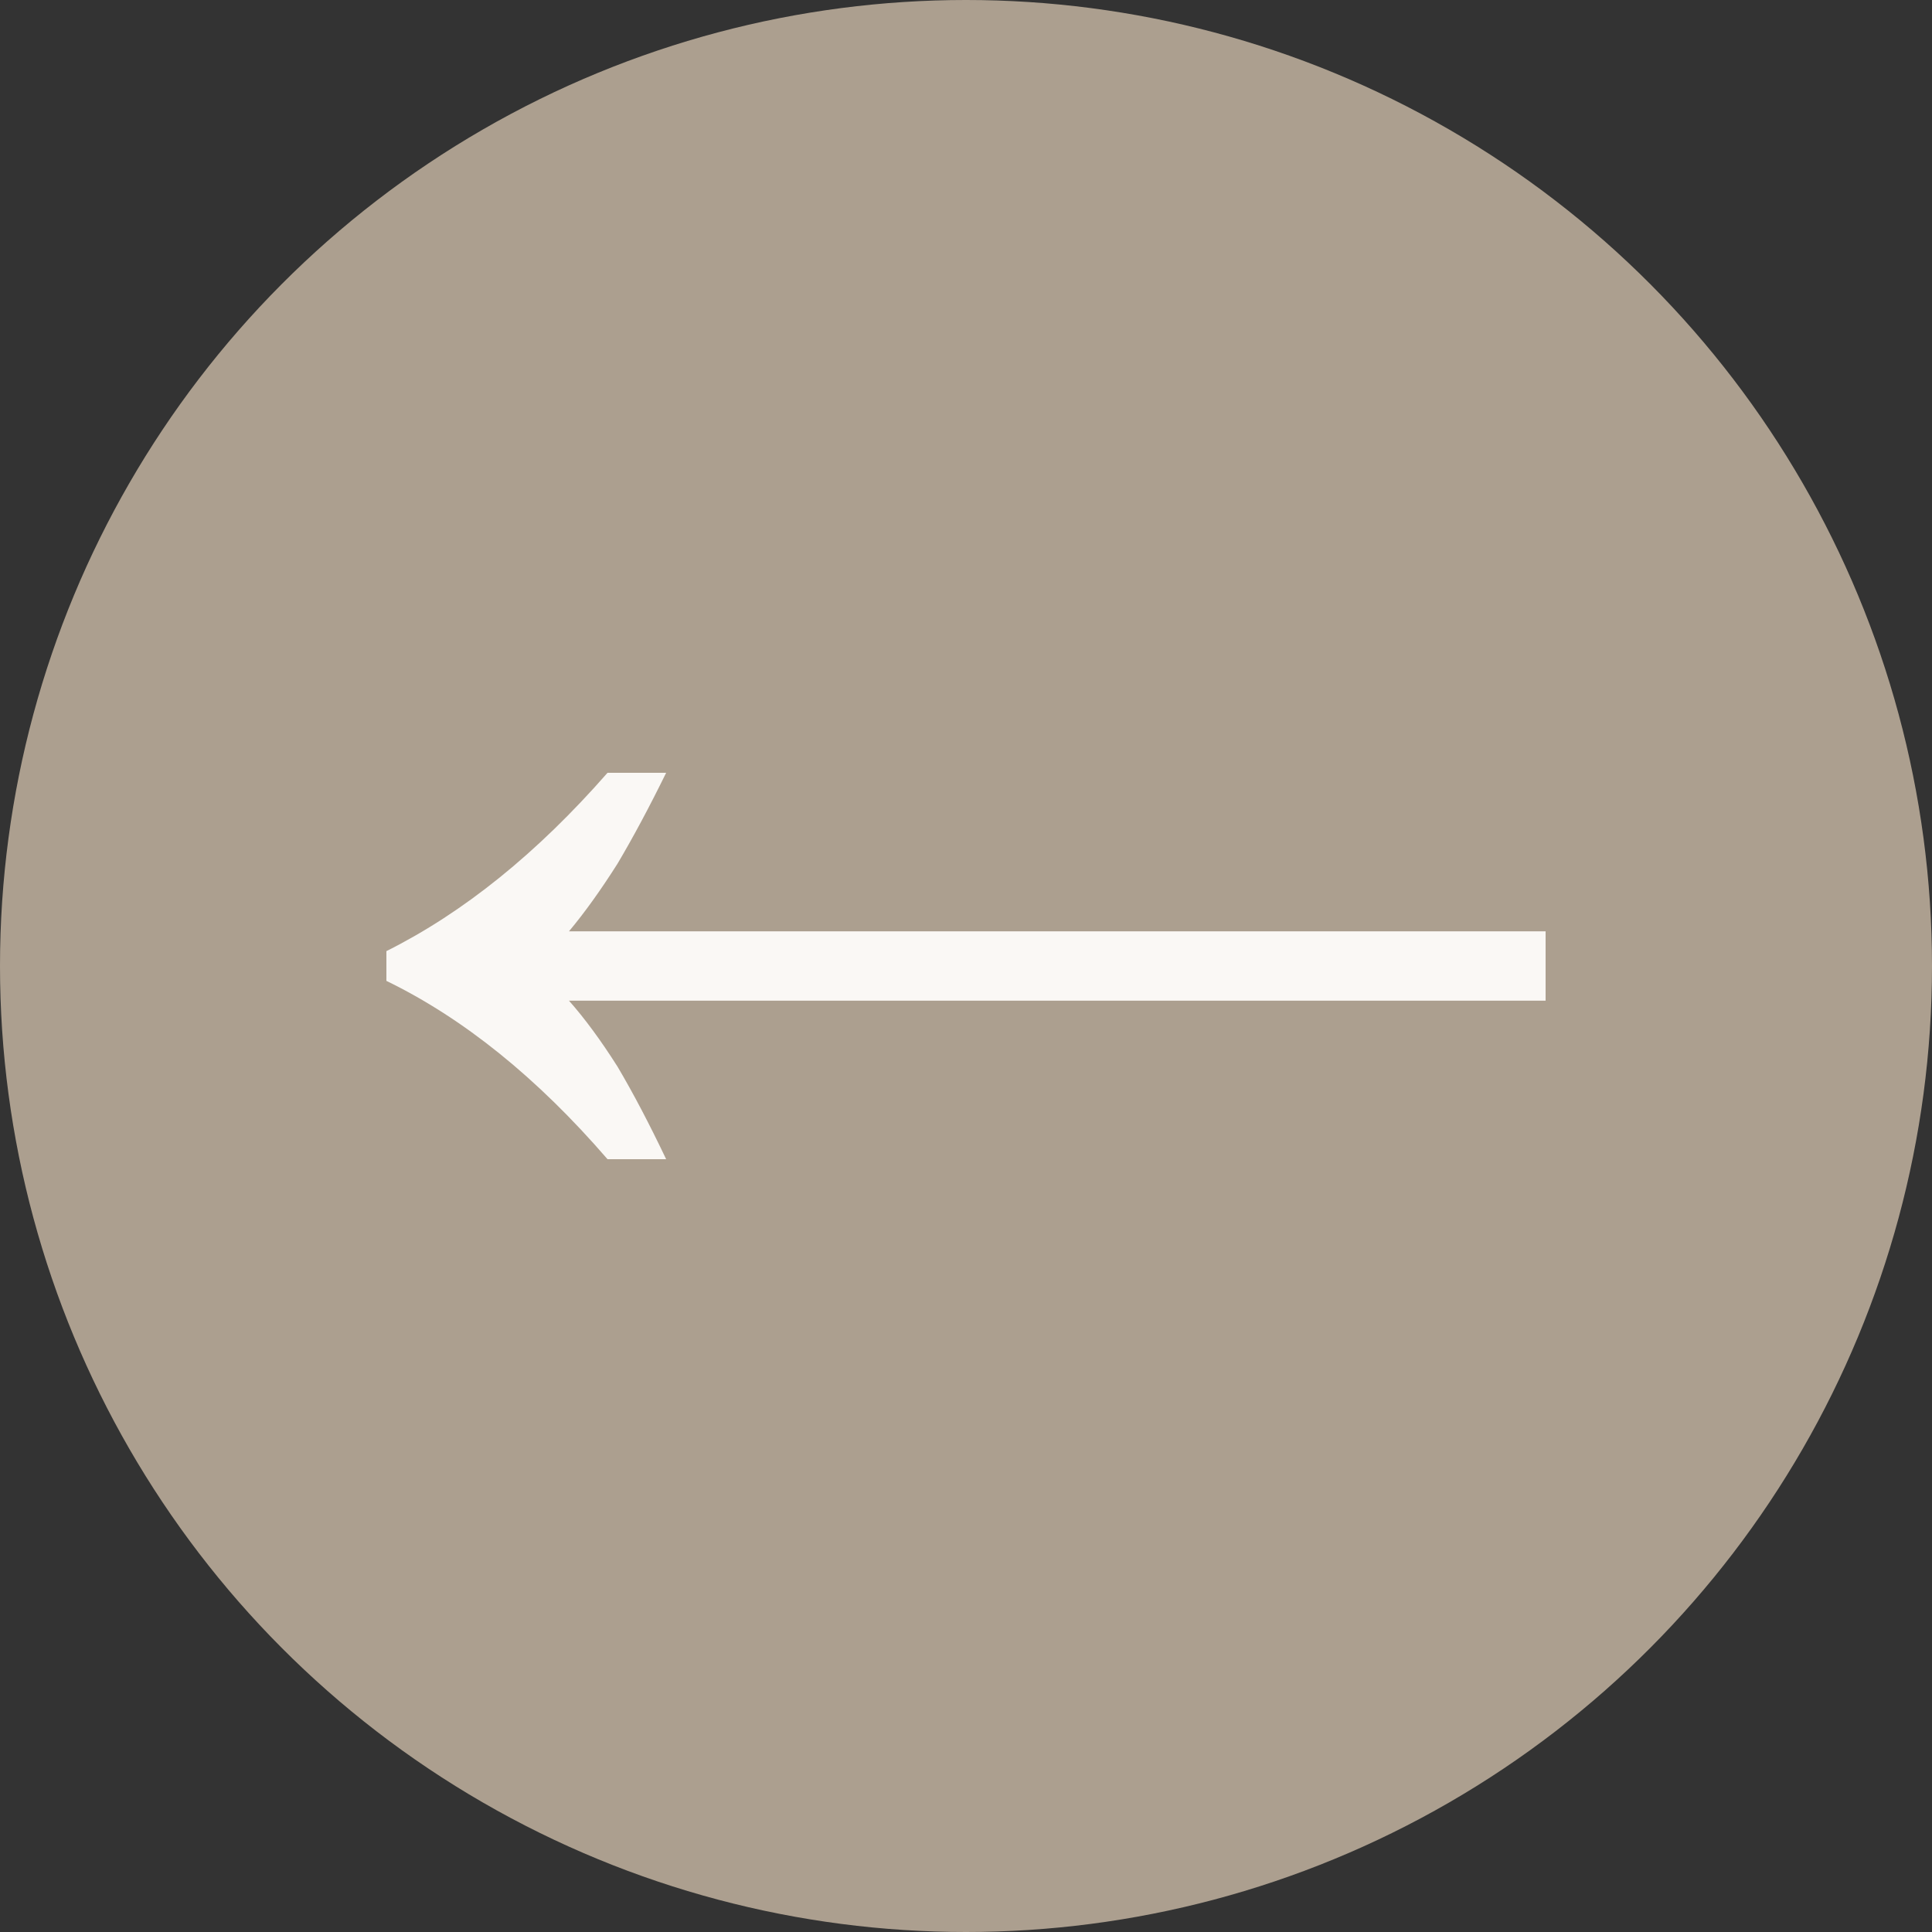 <?xml version="1.0" encoding="UTF-8"?> <svg xmlns="http://www.w3.org/2000/svg" width="40" height="40" viewBox="0 0 40 40" fill="none"><rect x="0" y="0" width="40" height="40" fill="#333333" stroke="none"/> <circle cx="20" cy="20" r="20" fill="#AC9F8F"></circle> <path d="M13.792 24C13.445 23.271 13.11 22.633 12.786 22.085C12.439 21.538 12.104 21.083 11.78 20.718H32V19.282H11.78C12.104 18.895 12.439 18.427 12.786 17.88C13.11 17.333 13.445 16.707 13.792 16H12.578C11.121 17.664 9.595 18.895 8 19.692V20.308C9.595 21.083 11.121 22.313 12.578 24H13.792Z" fill="#FAF8F5"></path> </svg> 